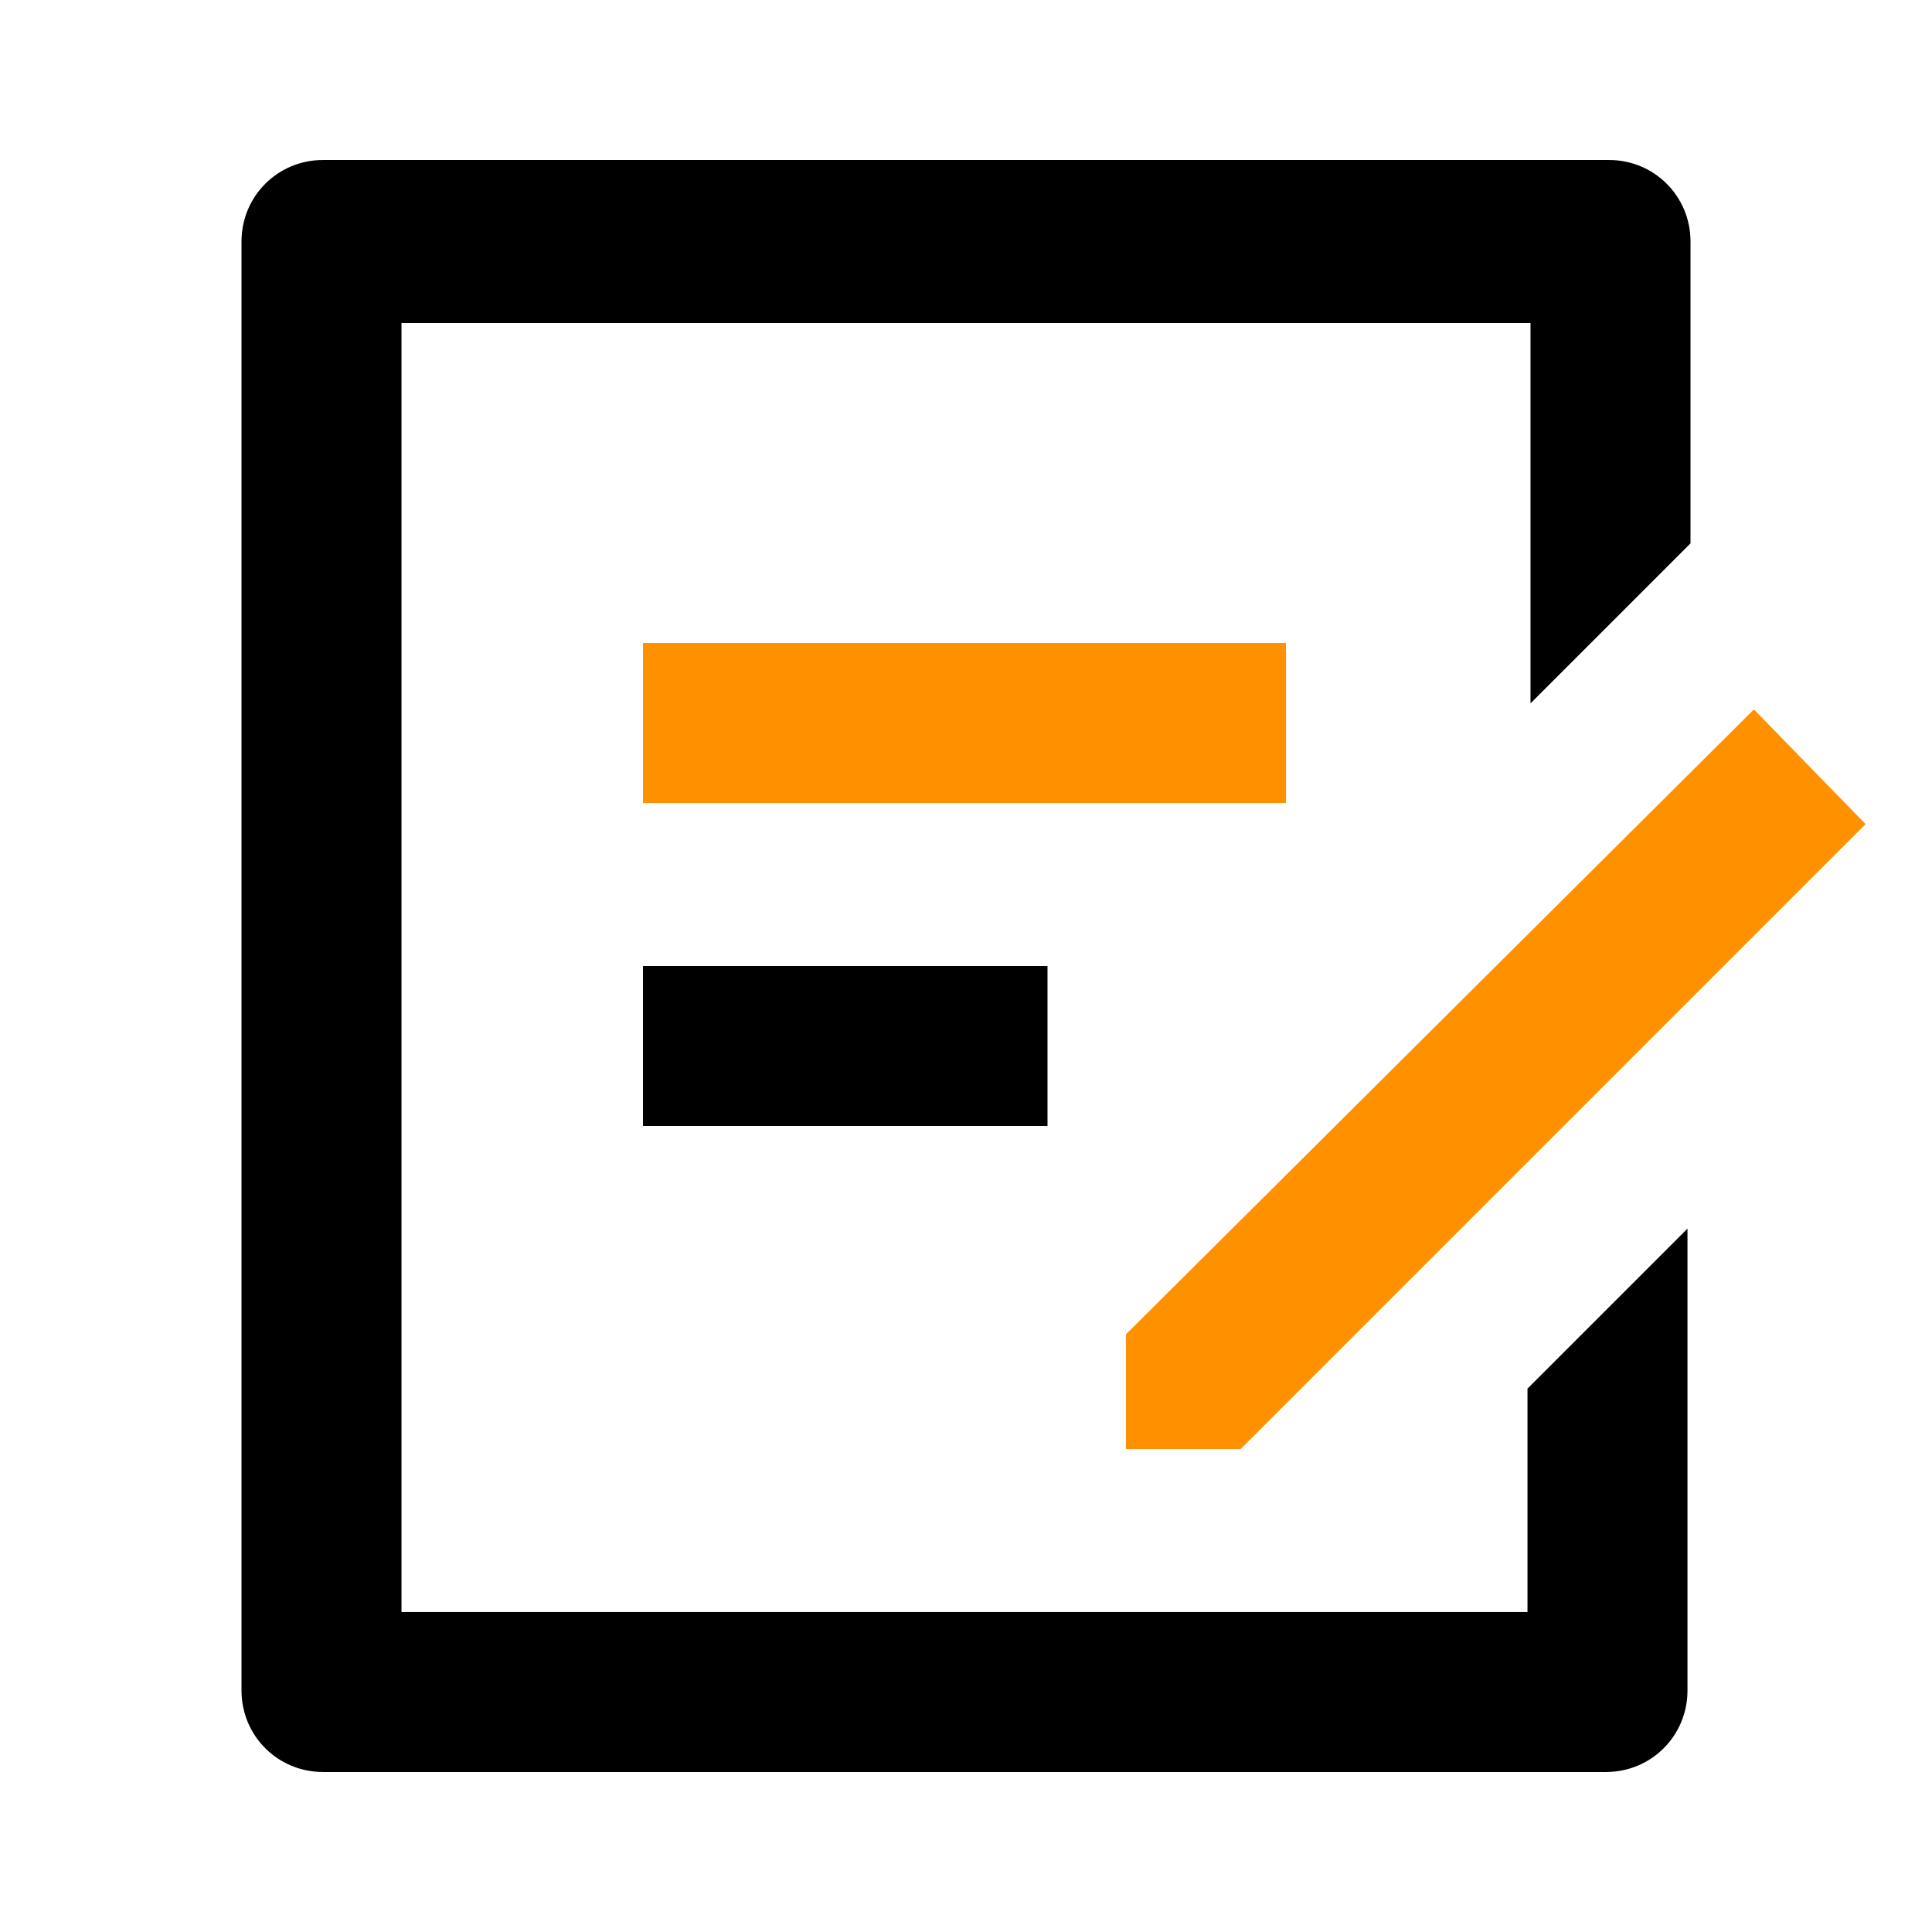 <?xml version="1.0" encoding="utf-8"?>
<!-- Generator: Adobe Illustrator 28.3.0, SVG Export Plug-In . SVG Version: 6.00 Build 0)  -->
<svg version="1.1" id="Layer_1" xmlns="http://www.w3.org/2000/svg" xmlns:xlink="http://www.w3.org/1999/xlink" x="0px" y="0px"
	 viewBox="0 0 64 64" style="enable-background:new 0 0 64 64;" xml:space="preserve">
<style type="text/css">
	.st0{fill:#FF9100;}
</style>
<path d="M53.3,5.3C54.8,5.3,56,6.5,56,8v10l-5.3,5.3V10.7H13.3v42.7h37.3V46l5.3-5.3V56c0,1.5-1.2,2.7-2.7,2.7H10.7
	C9.2,58.7,8,57.5,8,56V8c0-1.5,1.2-2.7,2.7-2.7H53.3z M34.7,32v5.3H21.3V32H34.7z"/>
<polygon class="st0" points="58.1,23.5 61.8,27.3 41.1,48 37.3,48 37.3,44.2 "/>
<rect x="21.3" y="21.3" class="st0" width="21.3" height="5.3"/>
</svg>
